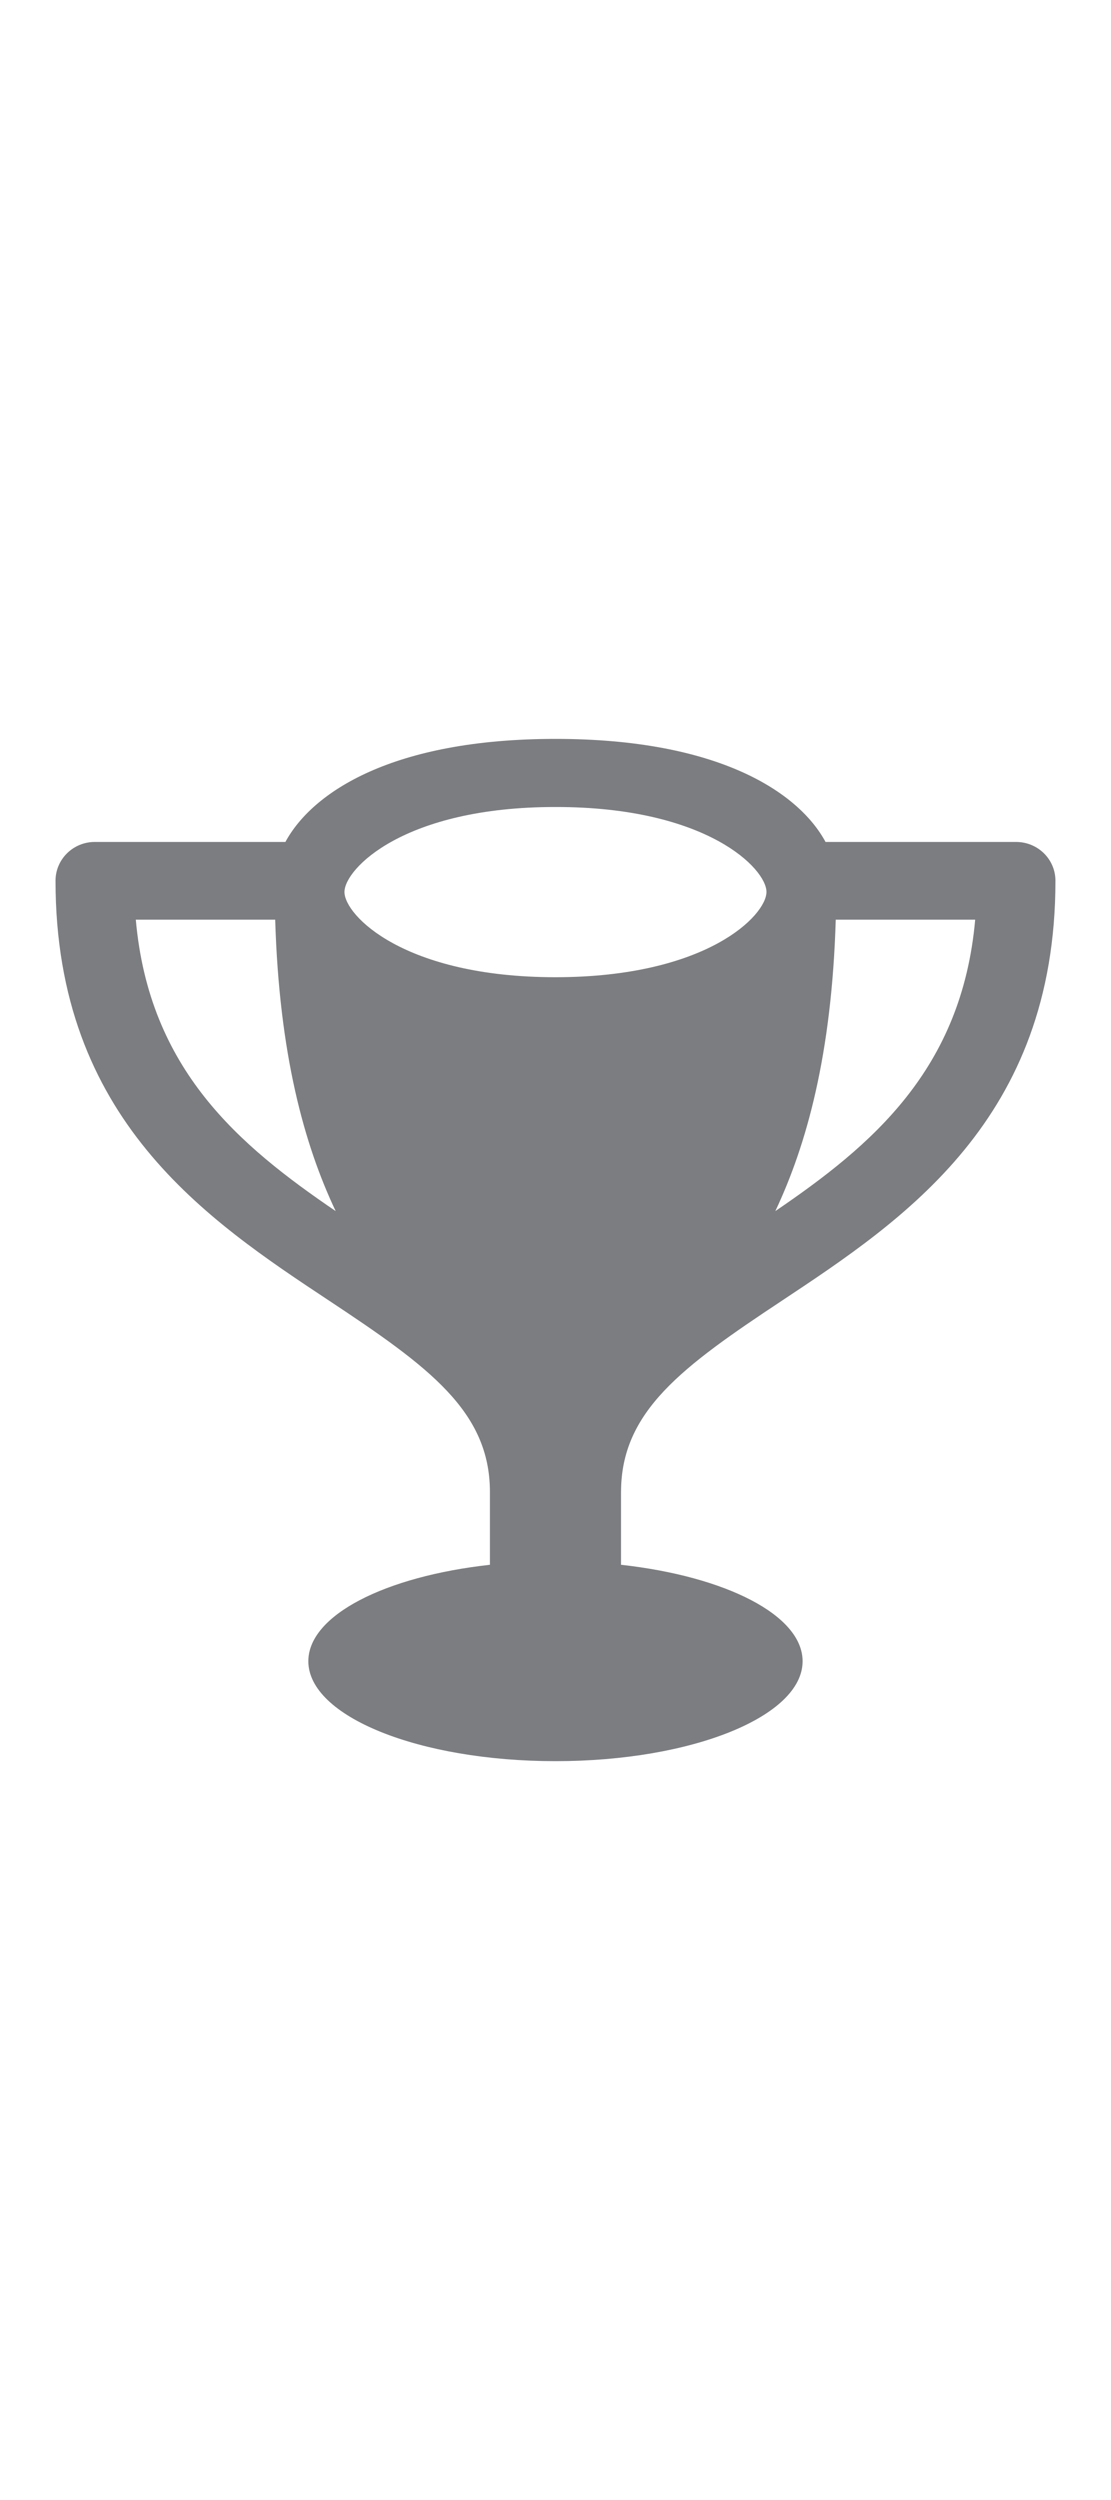 <svg class="mg-margin-r-15" width="16" xmlns="http://www.w3.org/2000/svg" viewBox="0 0 36 36"><path fill="#7c7d80" d="M20.124 25.841c0-2.612 1.98-4.057 5.209-6.196 3.949-2.621 8.867-5.877 8.867-13.608 0-.697-.571-1.258-1.276-1.258H26.75C25.879 3.166 23.278 1.44 18 1.44c-5.281 0-7.879 1.726-8.752 3.339H3.072c-.704 0-1.273.563-1.273 1.258 0 7.731 4.914 10.987 8.867 13.606 3.229 2.138 5.209 3.584 5.209 6.196v2.36c-3.391.376-5.884 1.631-5.884 3.125 0 1.789 3.586 3.238 8.008 3.238s8.008-1.449 8.008-3.238c0-1.494-2.493-2.749-5.884-3.125v-2.358zm4.999-9.101c1.019-2.158 1.829-5.087 1.958-9.443h4.518c-.432 4.862-3.352 7.315-6.476 9.443zM18 3.647c4.918-.004 6.838 2.007 6.836 2.752 0 .752-1.919 2.759-6.836 2.763-4.918-.002-6.838-2.009-6.838-2.761-.002-.745 1.921-2.758 6.838-2.754zM4.401 7.297h4.516c.131 4.356.938 7.285 1.96 9.443-3.125-2.128-6.046-4.581-6.476-9.443z"/></svg>